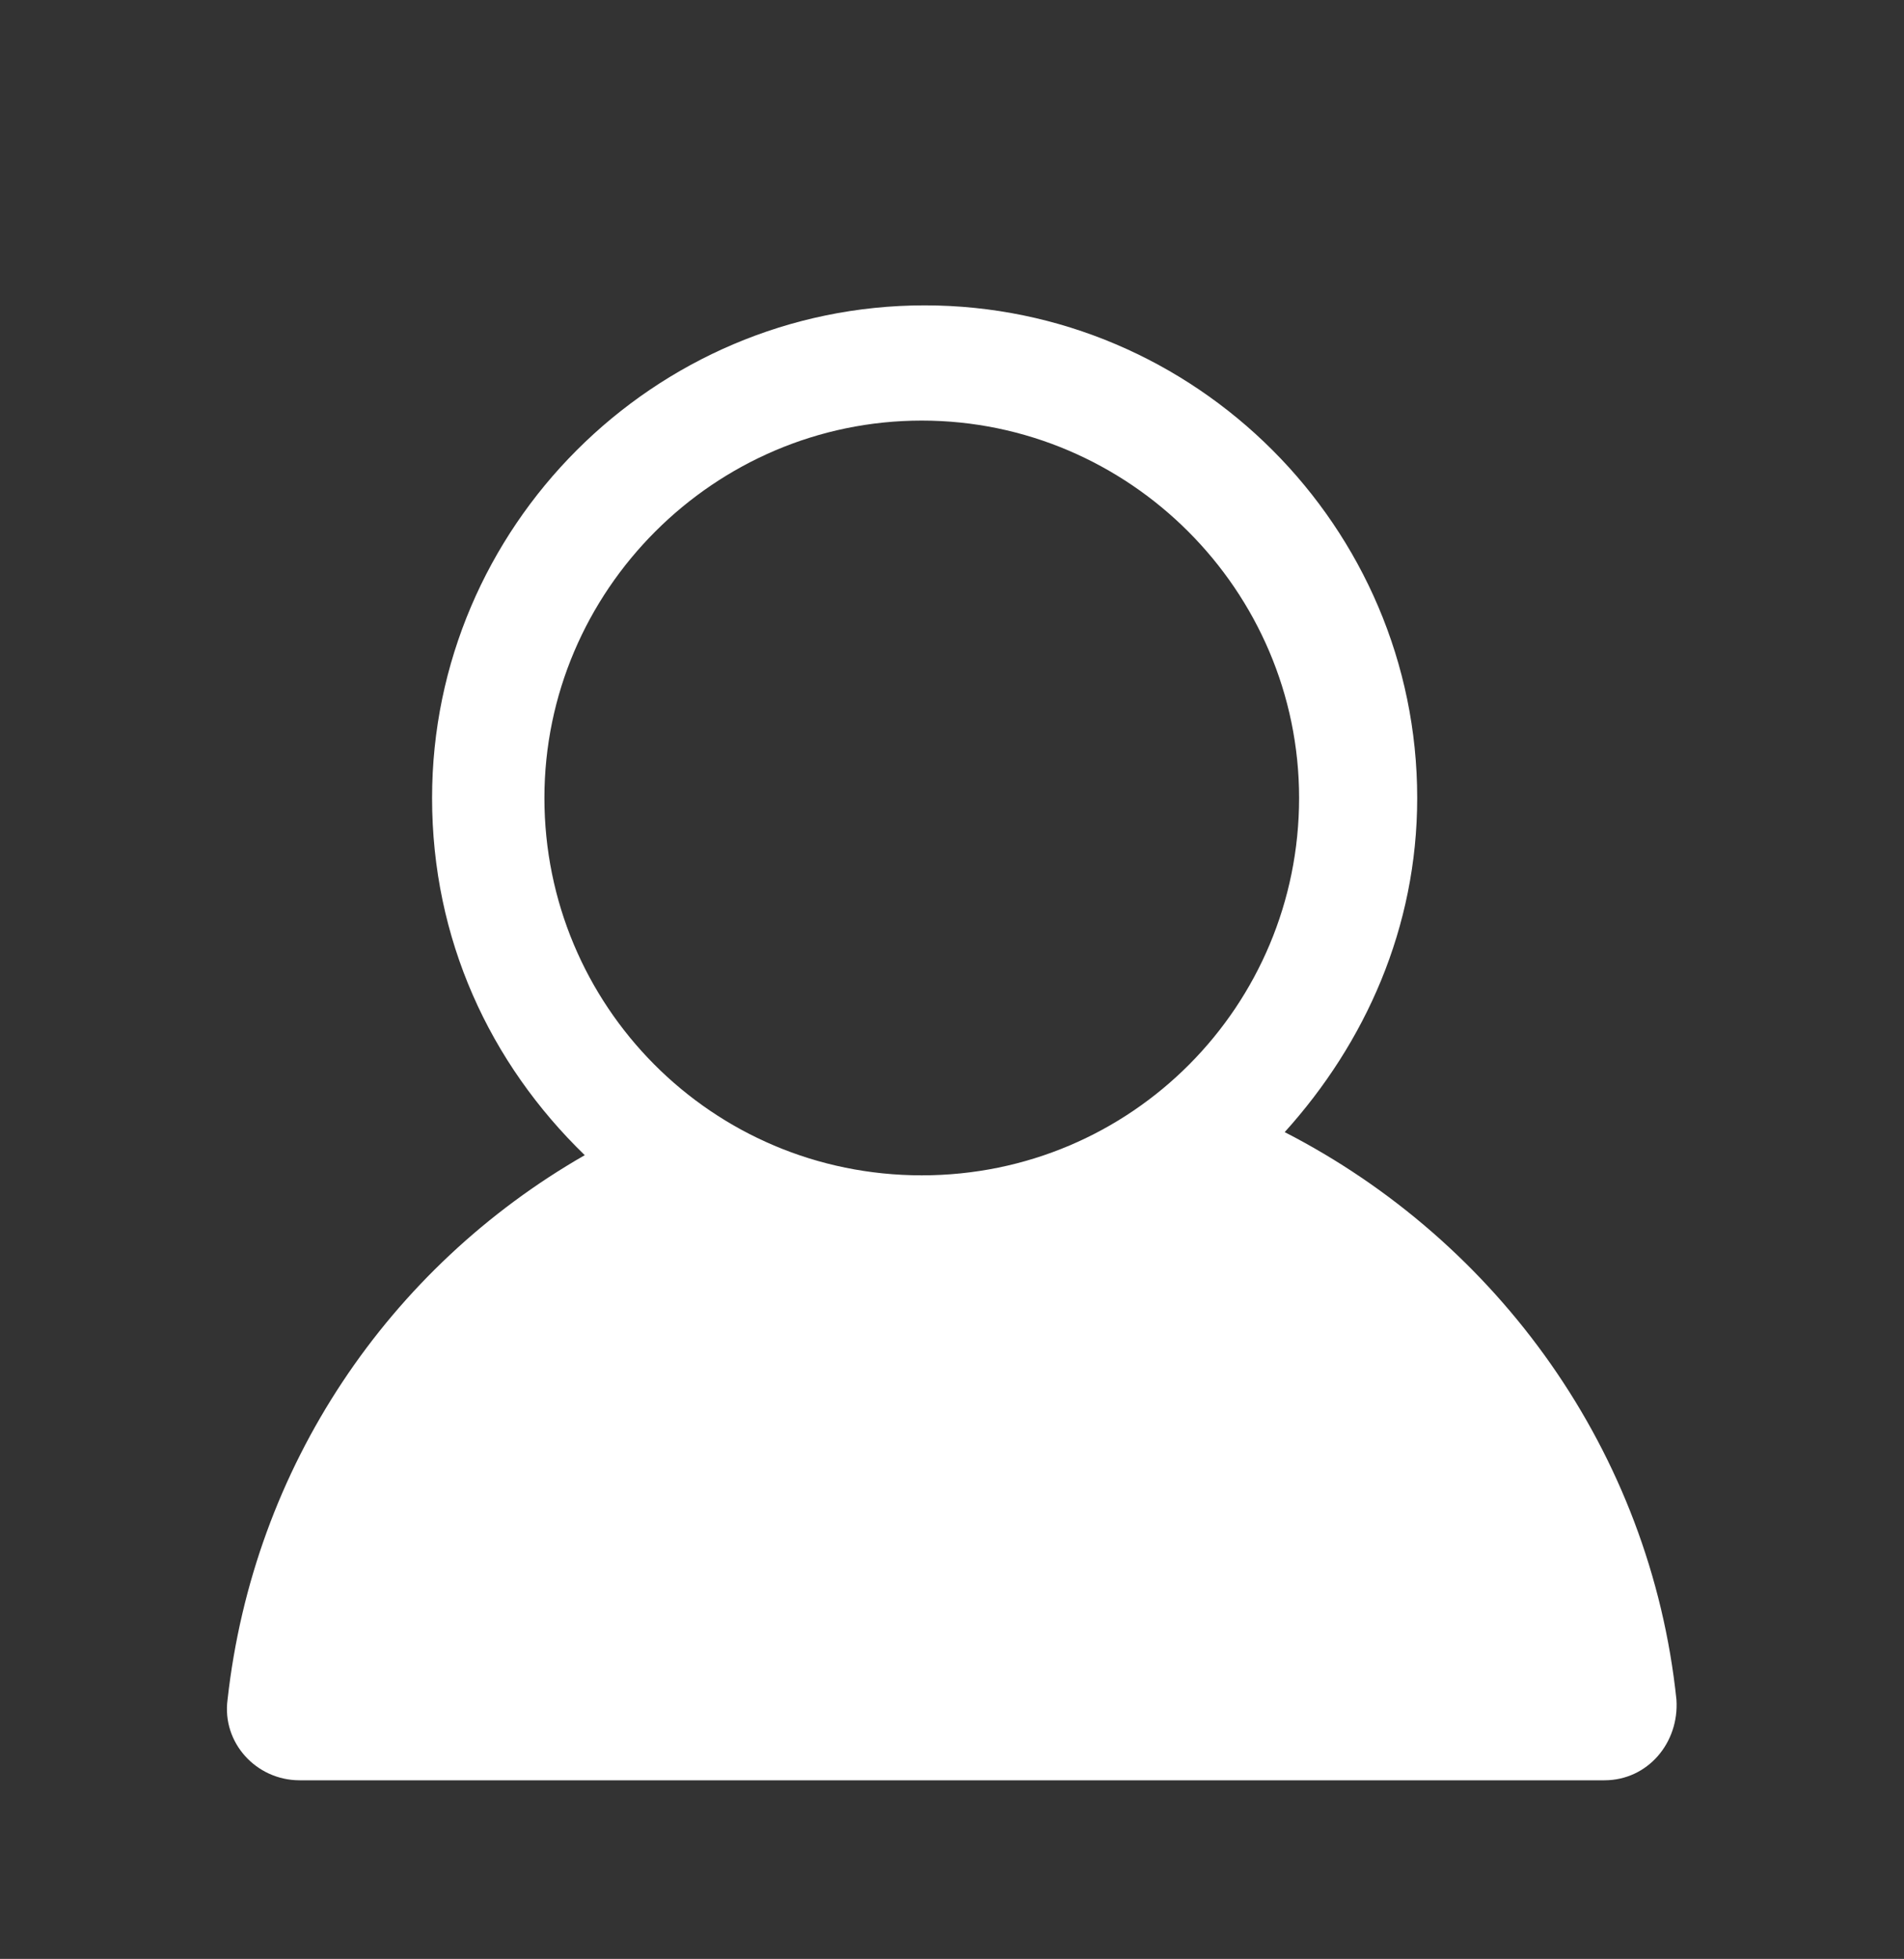 <?xml version="1.0" encoding="UTF-8"?> <svg xmlns="http://www.w3.org/2000/svg" xmlns:xlink="http://www.w3.org/1999/xlink" version="1.1" id="Слой_1" x="0px" y="0px" viewBox="0 0 66.1 68" style="enable-background:new 0 0 66.1 68;" xml:space="preserve"><rect x="0" y="0" width="66.1" height="68" fill="#333333" stroke="none"/> <style type="text/css"> .st0{fill:#FFFFFF;} </style> <path class="st0" d="M58.2,59c-0.9-8.6-6.2-15.9-13.6-19.7c2.8-3.1,4.6-7.1,4.6-11.6c0-9.4-7.7-17.1-17.1-17.1s-17.1,7.7-17.1,17.1 c0,4.9,2,9.2,5.3,12.4C13.5,44,8.8,50.9,7.9,59c-0.2,1.5,1,2.8,2.5,2.8h45.3C57.2,61.8,58.3,60.5,58.2,59z M18.9,27.7 c0-7.2,5.9-13.1,13.1-13.1s13.1,5.9,13.1,13.1S39.3,40.8,32,40.8S18.9,34.9,18.9,27.7z"></path> </svg> 
